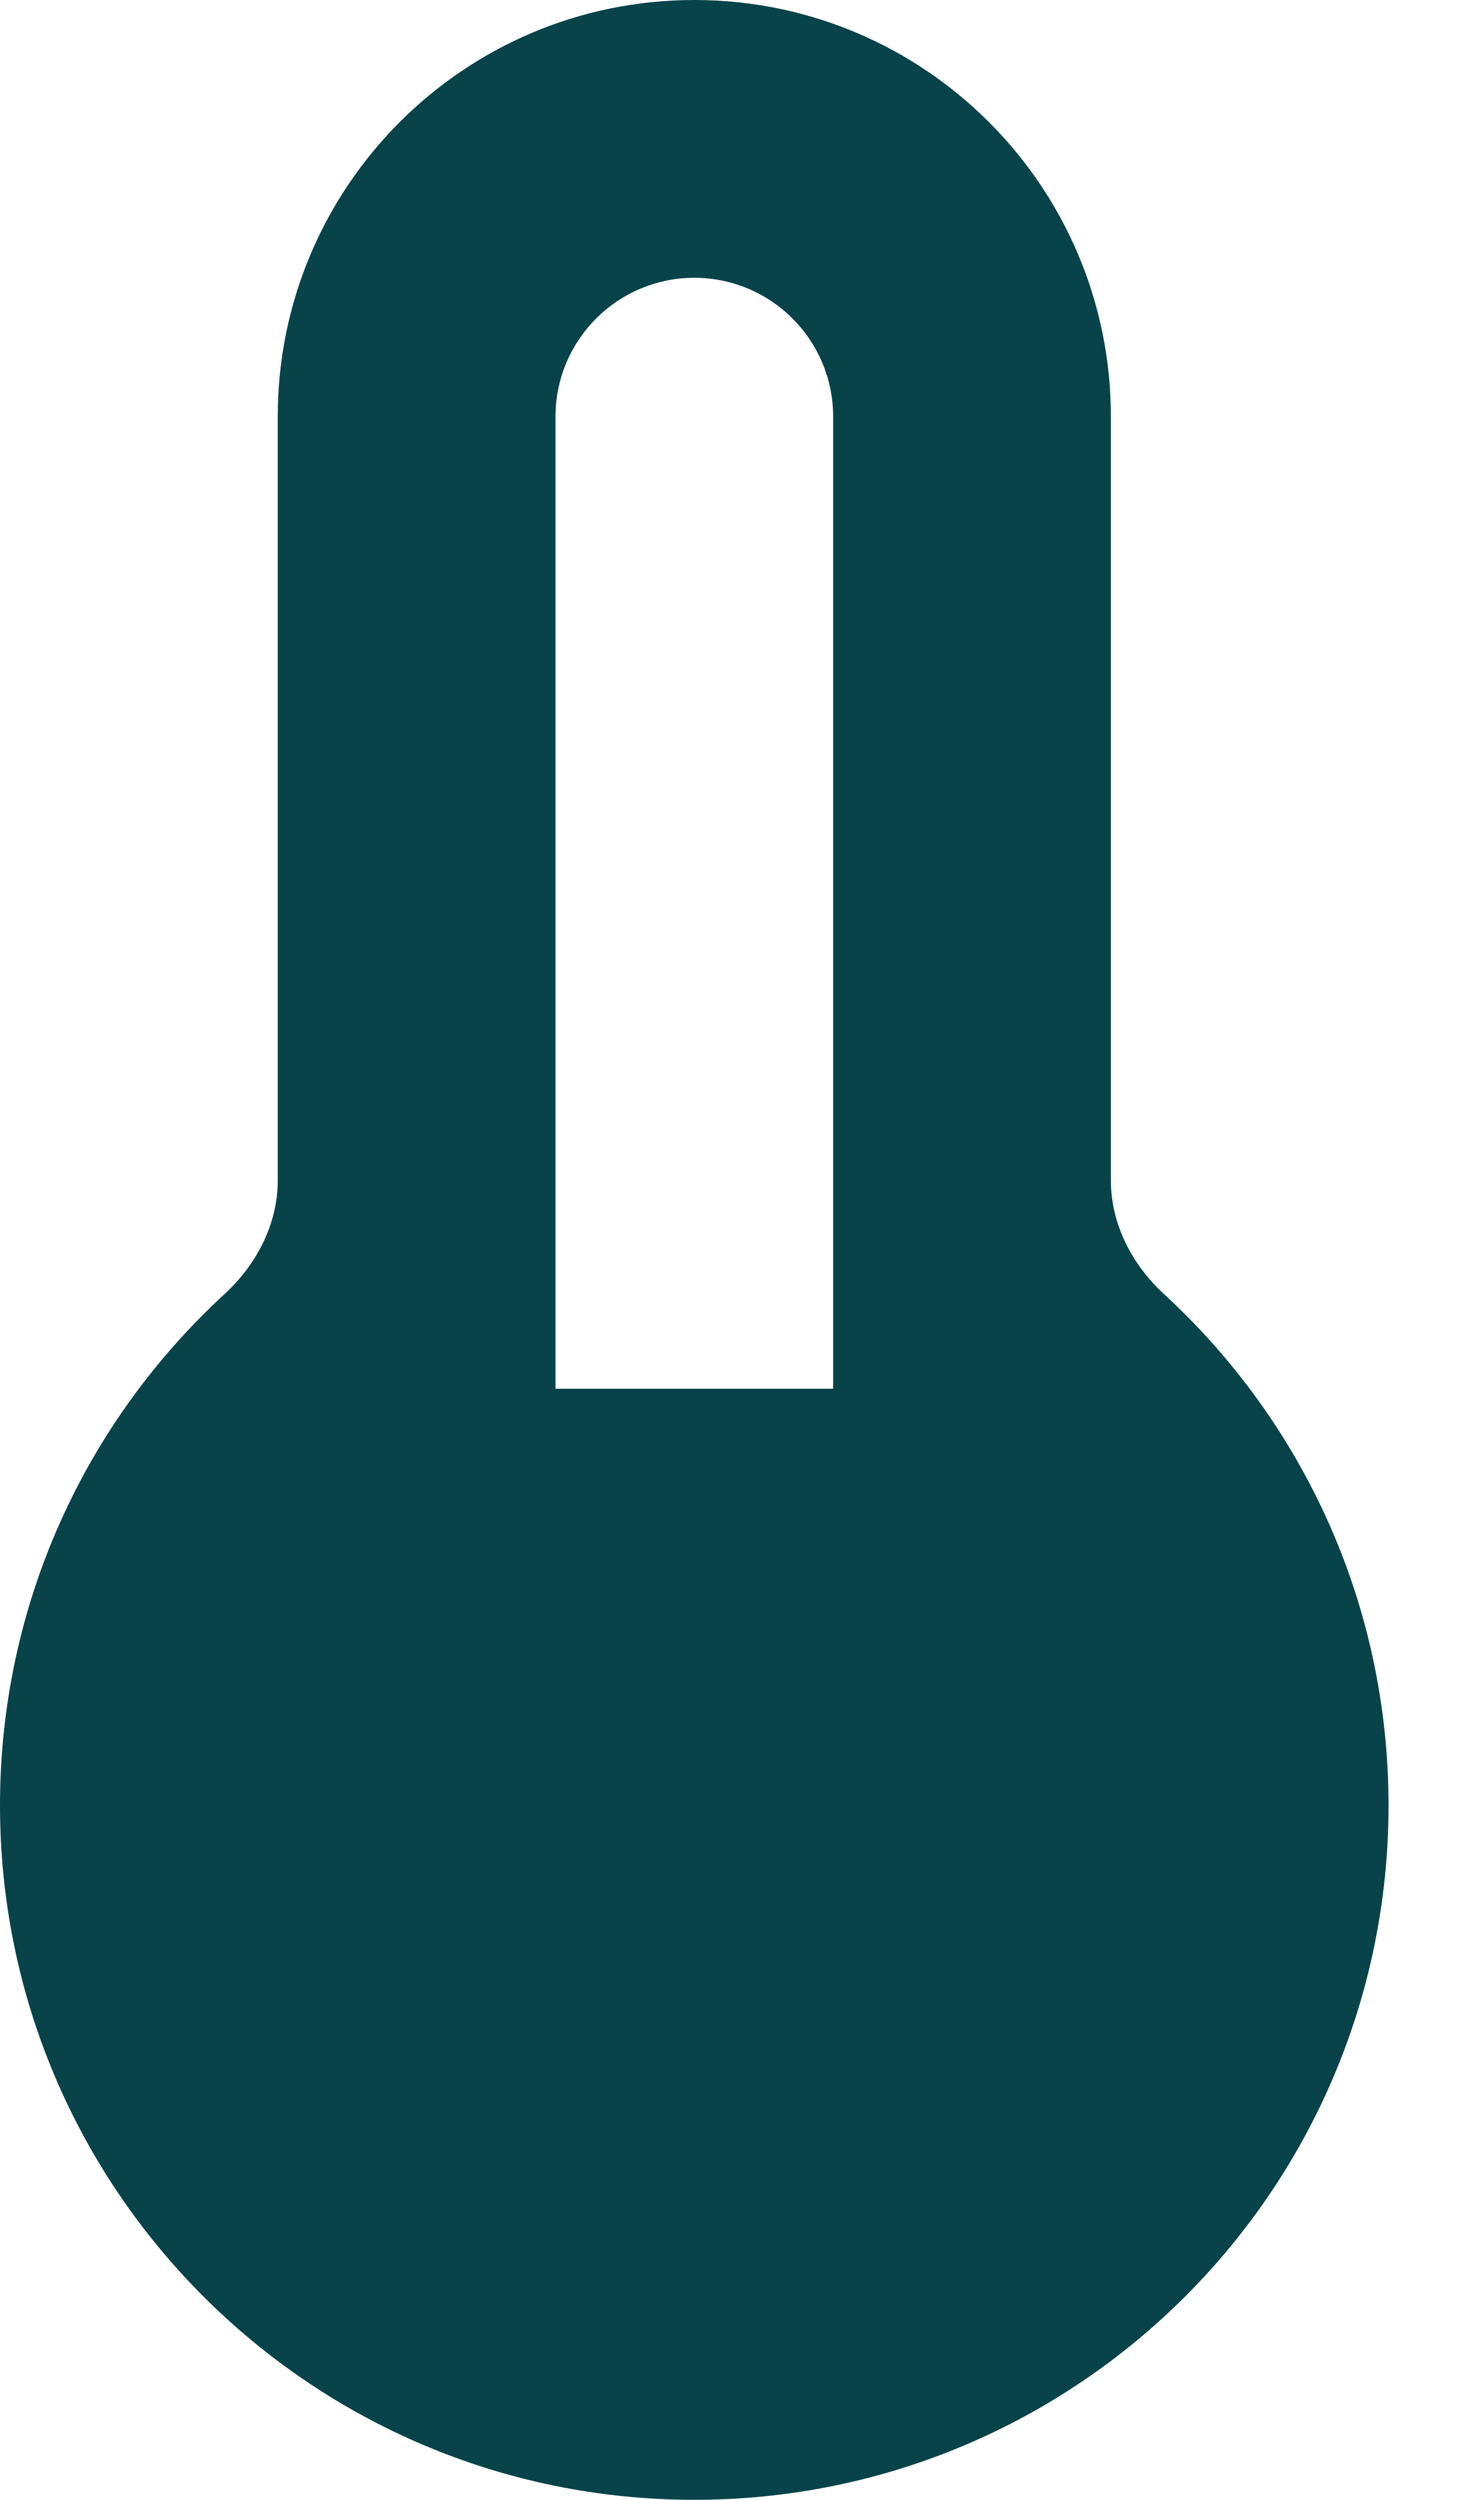 <?xml version="1.0" encoding="UTF-8"?> <svg xmlns="http://www.w3.org/2000/svg" width="14" height="24" viewBox="0 0 14 24" fill="none"> <path fill-rule="evenodd" clip-rule="evenodd" d="M2.667 4C2.667 1.791 4.458 0 6.667 0C8.876 0 10.667 1.791 10.667 4V11.334C10.667 11.753 10.87 12.142 11.179 12.426C12.503 13.644 13.333 15.392 13.333 17.333C13.333 21.015 10.349 24 6.667 24C2.985 24 0 21.015 0 17.333C0 15.392 0.83 13.643 2.155 12.425C2.464 12.141 2.667 11.752 2.667 11.333V4ZM5.334 4L5.334 13.333H8L8 4C8 3.264 7.403 2.667 6.667 2.667C5.931 2.667 5.334 3.264 5.334 4Z" fill="#084349"></path> </svg> 